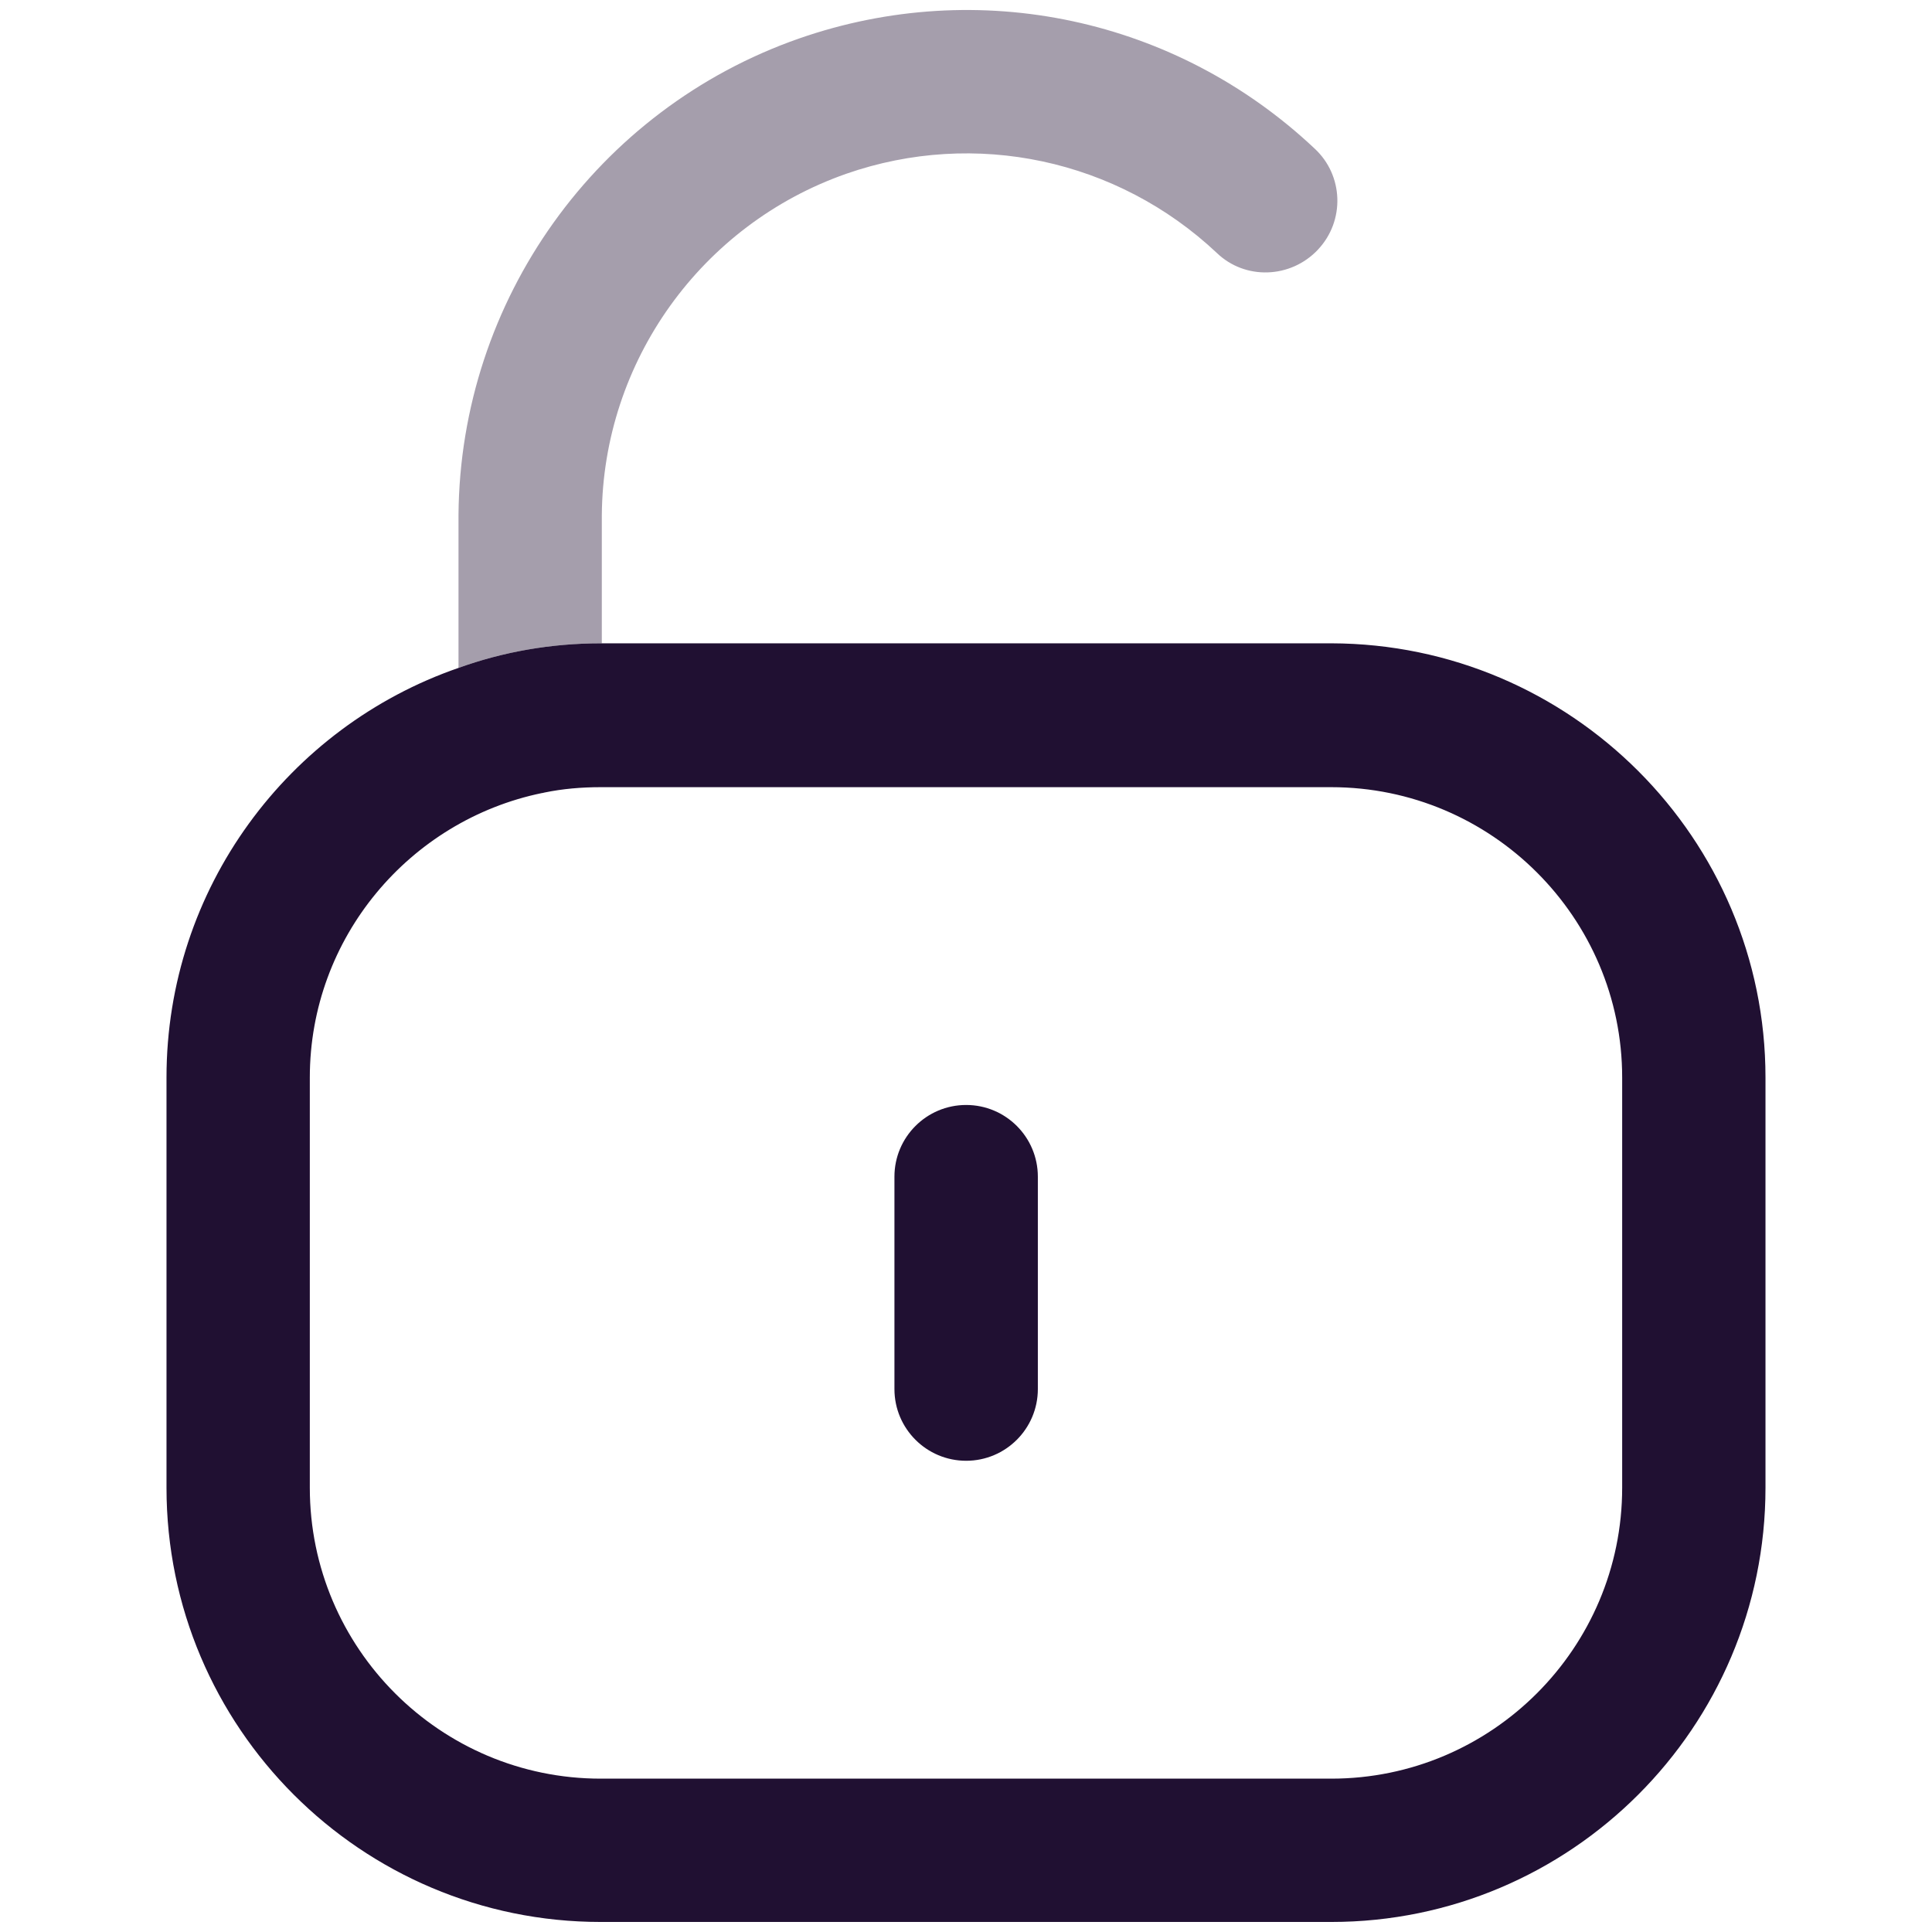 <svg viewBox="0 0 150 150" xmlns="http://www.w3.org/2000/svg"><path d="m102.32 19.389c-2.118 2.242-5.647 2.367-7.847.249-7.723-7.266-18.767-9.633-28.773-6.145-11.252 3.945-18.892 14.574-18.975 26.531v9.923h-.083c-3.861 0-7.598.664-11.044 1.91v-11.875c.124-16.691 10.754-31.514 26.448-36.995 13.951-4.858 29.272-1.578 40.025 8.553 2.242 2.076 2.367 5.605.249 7.847z" fill="#a59eac"/><g fill="#201032"><path d="m103.358 49.947h-56.717c-3.861 0-7.598.664-11.044 1.91-13.203 4.567-22.67 17.106-22.67 31.804v31.846c0 18.601 15.113 33.714 33.714 33.714h56.717c18.601 0 33.714-15.113 33.714-33.714v-31.846c0-18.559-15.113-33.673-33.714-33.714zm22.587 65.56c0 12.456-10.131 22.587-22.587 22.587h-56.717c-12.456 0-22.587-10.131-22.587-22.587v-31.846c0-10.878 7.764-19.971 18.02-22.088.083 0 .166-.042.207-.042 1.412-.291 2.865-.415 4.36-.415h56.717c12.456 0 22.587 10.131 22.587 22.545v31.846z"/><path d="m75.011 85.79c-3.074 0-5.567 2.494-5.567 5.567v16.49c0 3.074 2.494 5.567 5.567 5.567s5.567-2.494 5.567-5.567v-16.49c0-3.074-2.494-5.567-5.567-5.567z"/></g></svg>